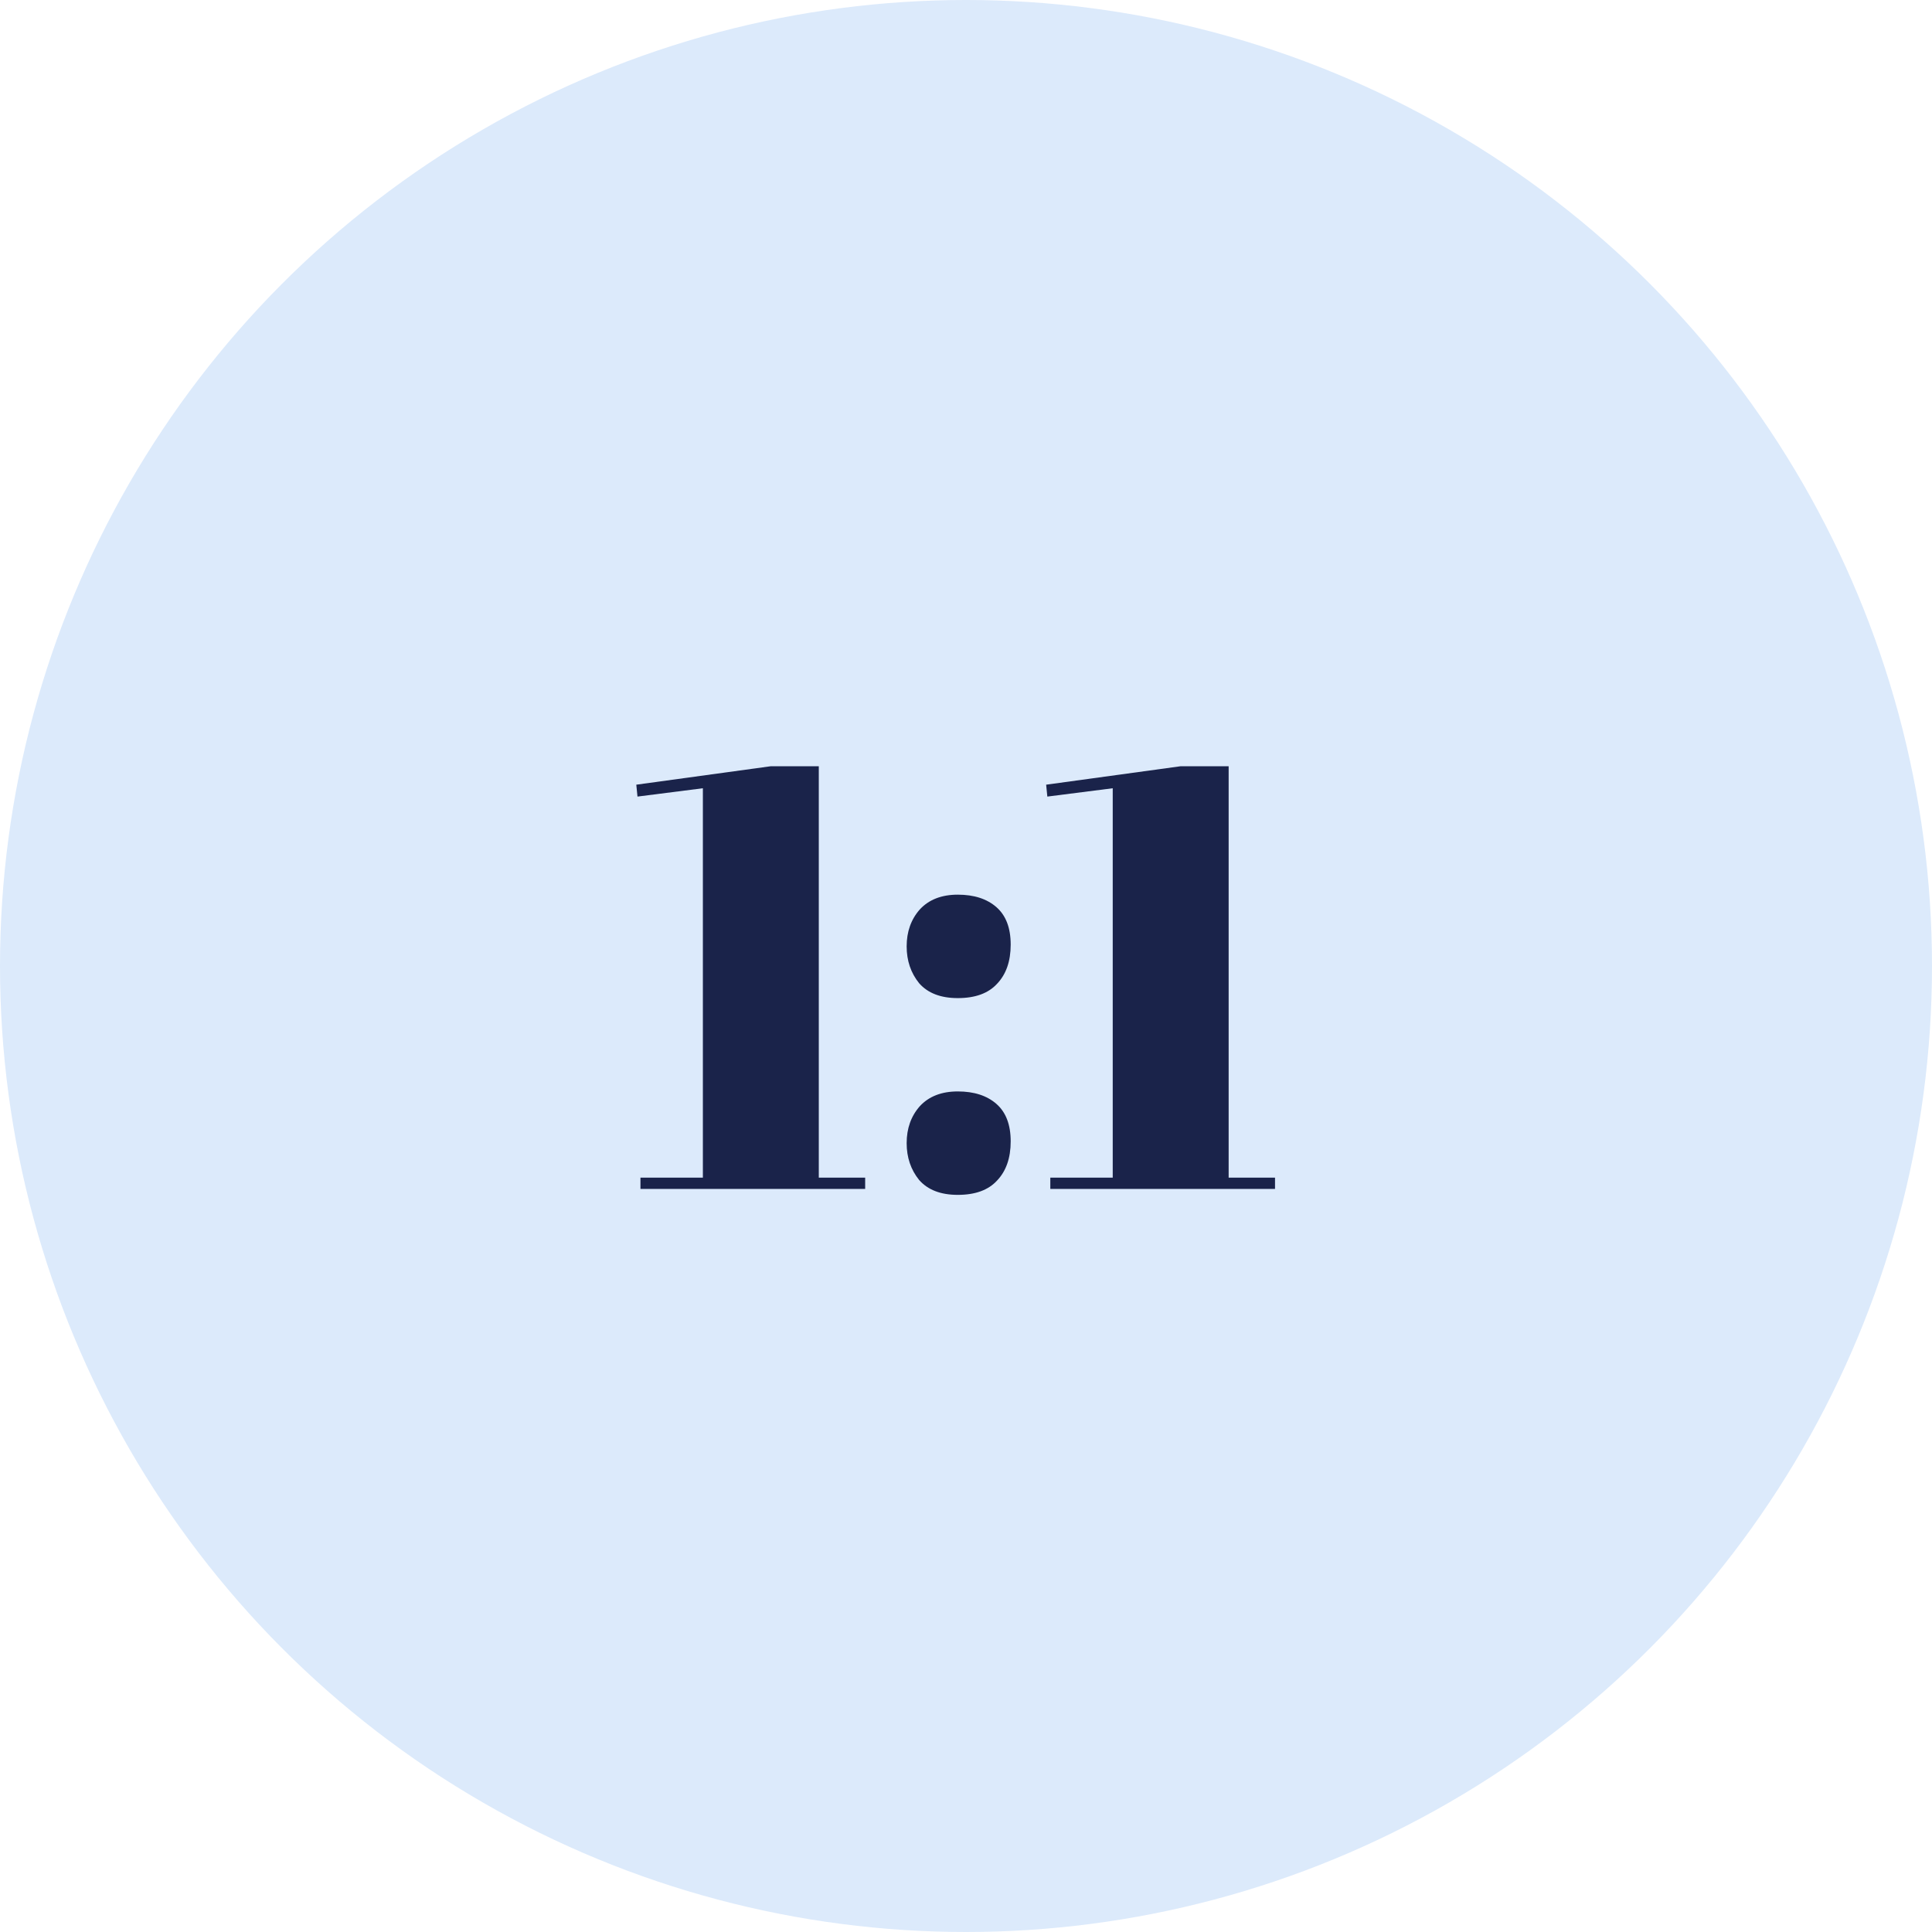 <svg width="130" height="130" viewBox="0 0 130 130" fill="none" xmlns="http://www.w3.org/2000/svg">
<g clip-path="url(#clip0_1225_3515)">
<circle cx="65" cy="65" r="65" fill="#DCEAFB"/>
<path d="M47.295 53.04L42.895 53.6L42.815 52.8L51.855 51.56H55.095V79.24H58.215V80H43.095V79.24H47.295V53.04Z" fill="#1A234A"/>
<path d="M64.447 67.16C63.3 67.16 62.434 66.827 61.847 66.16C61.287 65.467 61.007 64.64 61.007 63.68C61.007 62.693 61.3 61.867 61.887 61.2C62.5 60.533 63.354 60.2 64.447 60.2C65.54 60.2 66.407 60.48 67.047 61.04C67.687 61.6 68.007 62.44 68.007 63.56C68.007 64.68 67.7 65.56 67.087 66.2C66.5 66.84 65.62 67.16 64.447 67.16ZM64.447 80.4C63.3 80.4 62.434 80.067 61.847 79.4C61.287 78.707 61.007 77.88 61.007 76.92C61.007 75.933 61.3 75.107 61.887 74.44C62.5 73.773 63.354 73.44 64.447 73.44C65.54 73.44 66.407 73.72 67.047 74.28C67.687 74.84 68.007 75.68 68.007 76.8C68.007 77.92 67.7 78.8 67.087 79.44C66.5 80.08 65.62 80.4 64.447 80.4Z" fill="#1A234A"/>
<path d="M74.873 53.04L70.473 53.6L70.393 52.8L79.433 51.56H82.673V79.24H85.793V80H70.673V79.24H74.873V53.04Z" fill="#1A234A"/>
</g>
<defs>
<clipPath id="clip0_1225_3515">
<rect width="130" height="130" fill="white"/>
</clipPath>
</defs>
</svg>
